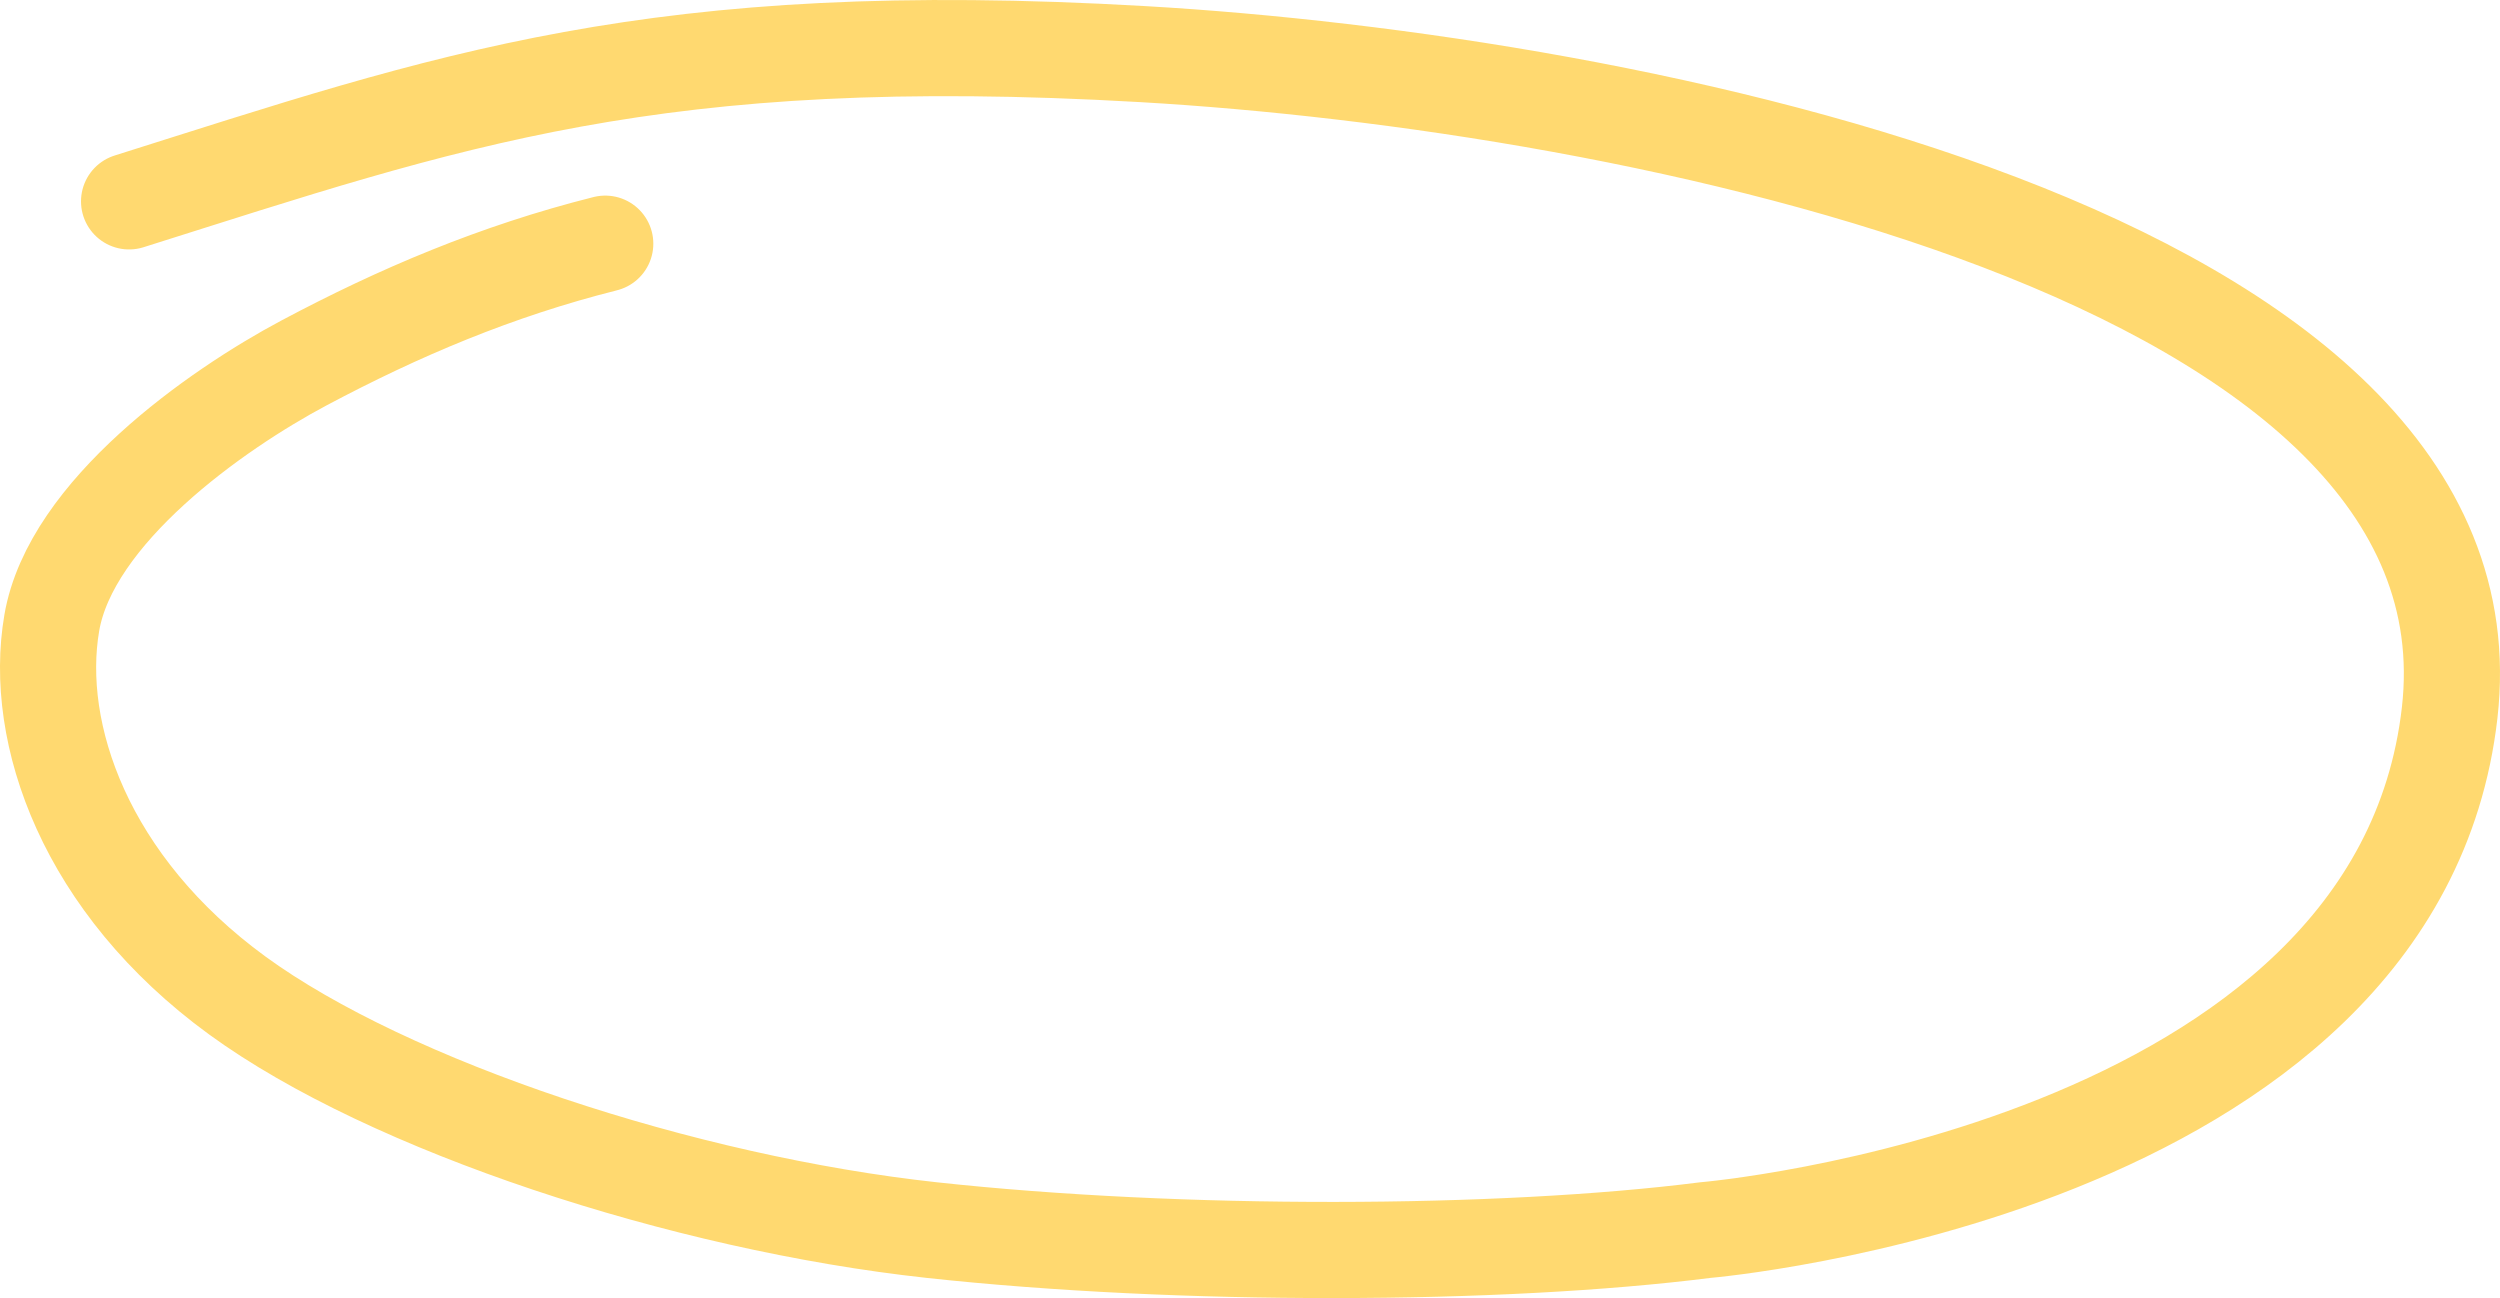 <svg width="104" height="54" fill="none" xmlns="http://www.w3.org/2000/svg">
<path d="M25.178 10.137C20.642 11.279 16.612 12.989 12.643 15.1C8.977 17.05 2.942 21.308 2.154 25.913C1.366 30.519 3.549 36.801 9.869 41.411C16.189 46.02 28.442 50.048 38.763 51.172C49.085 52.295 62.385 52.257 70.942 51.172C70.942 51.172 99.729 48.72 101.906 29.65C104.083 10.581 67.906 3.43 47.55 2.252C27.195 1.074 18.681 4.181 5.37 8.377" stroke="#FFD970" stroke-width="4" stroke-linecap="round"/>
</svg>
